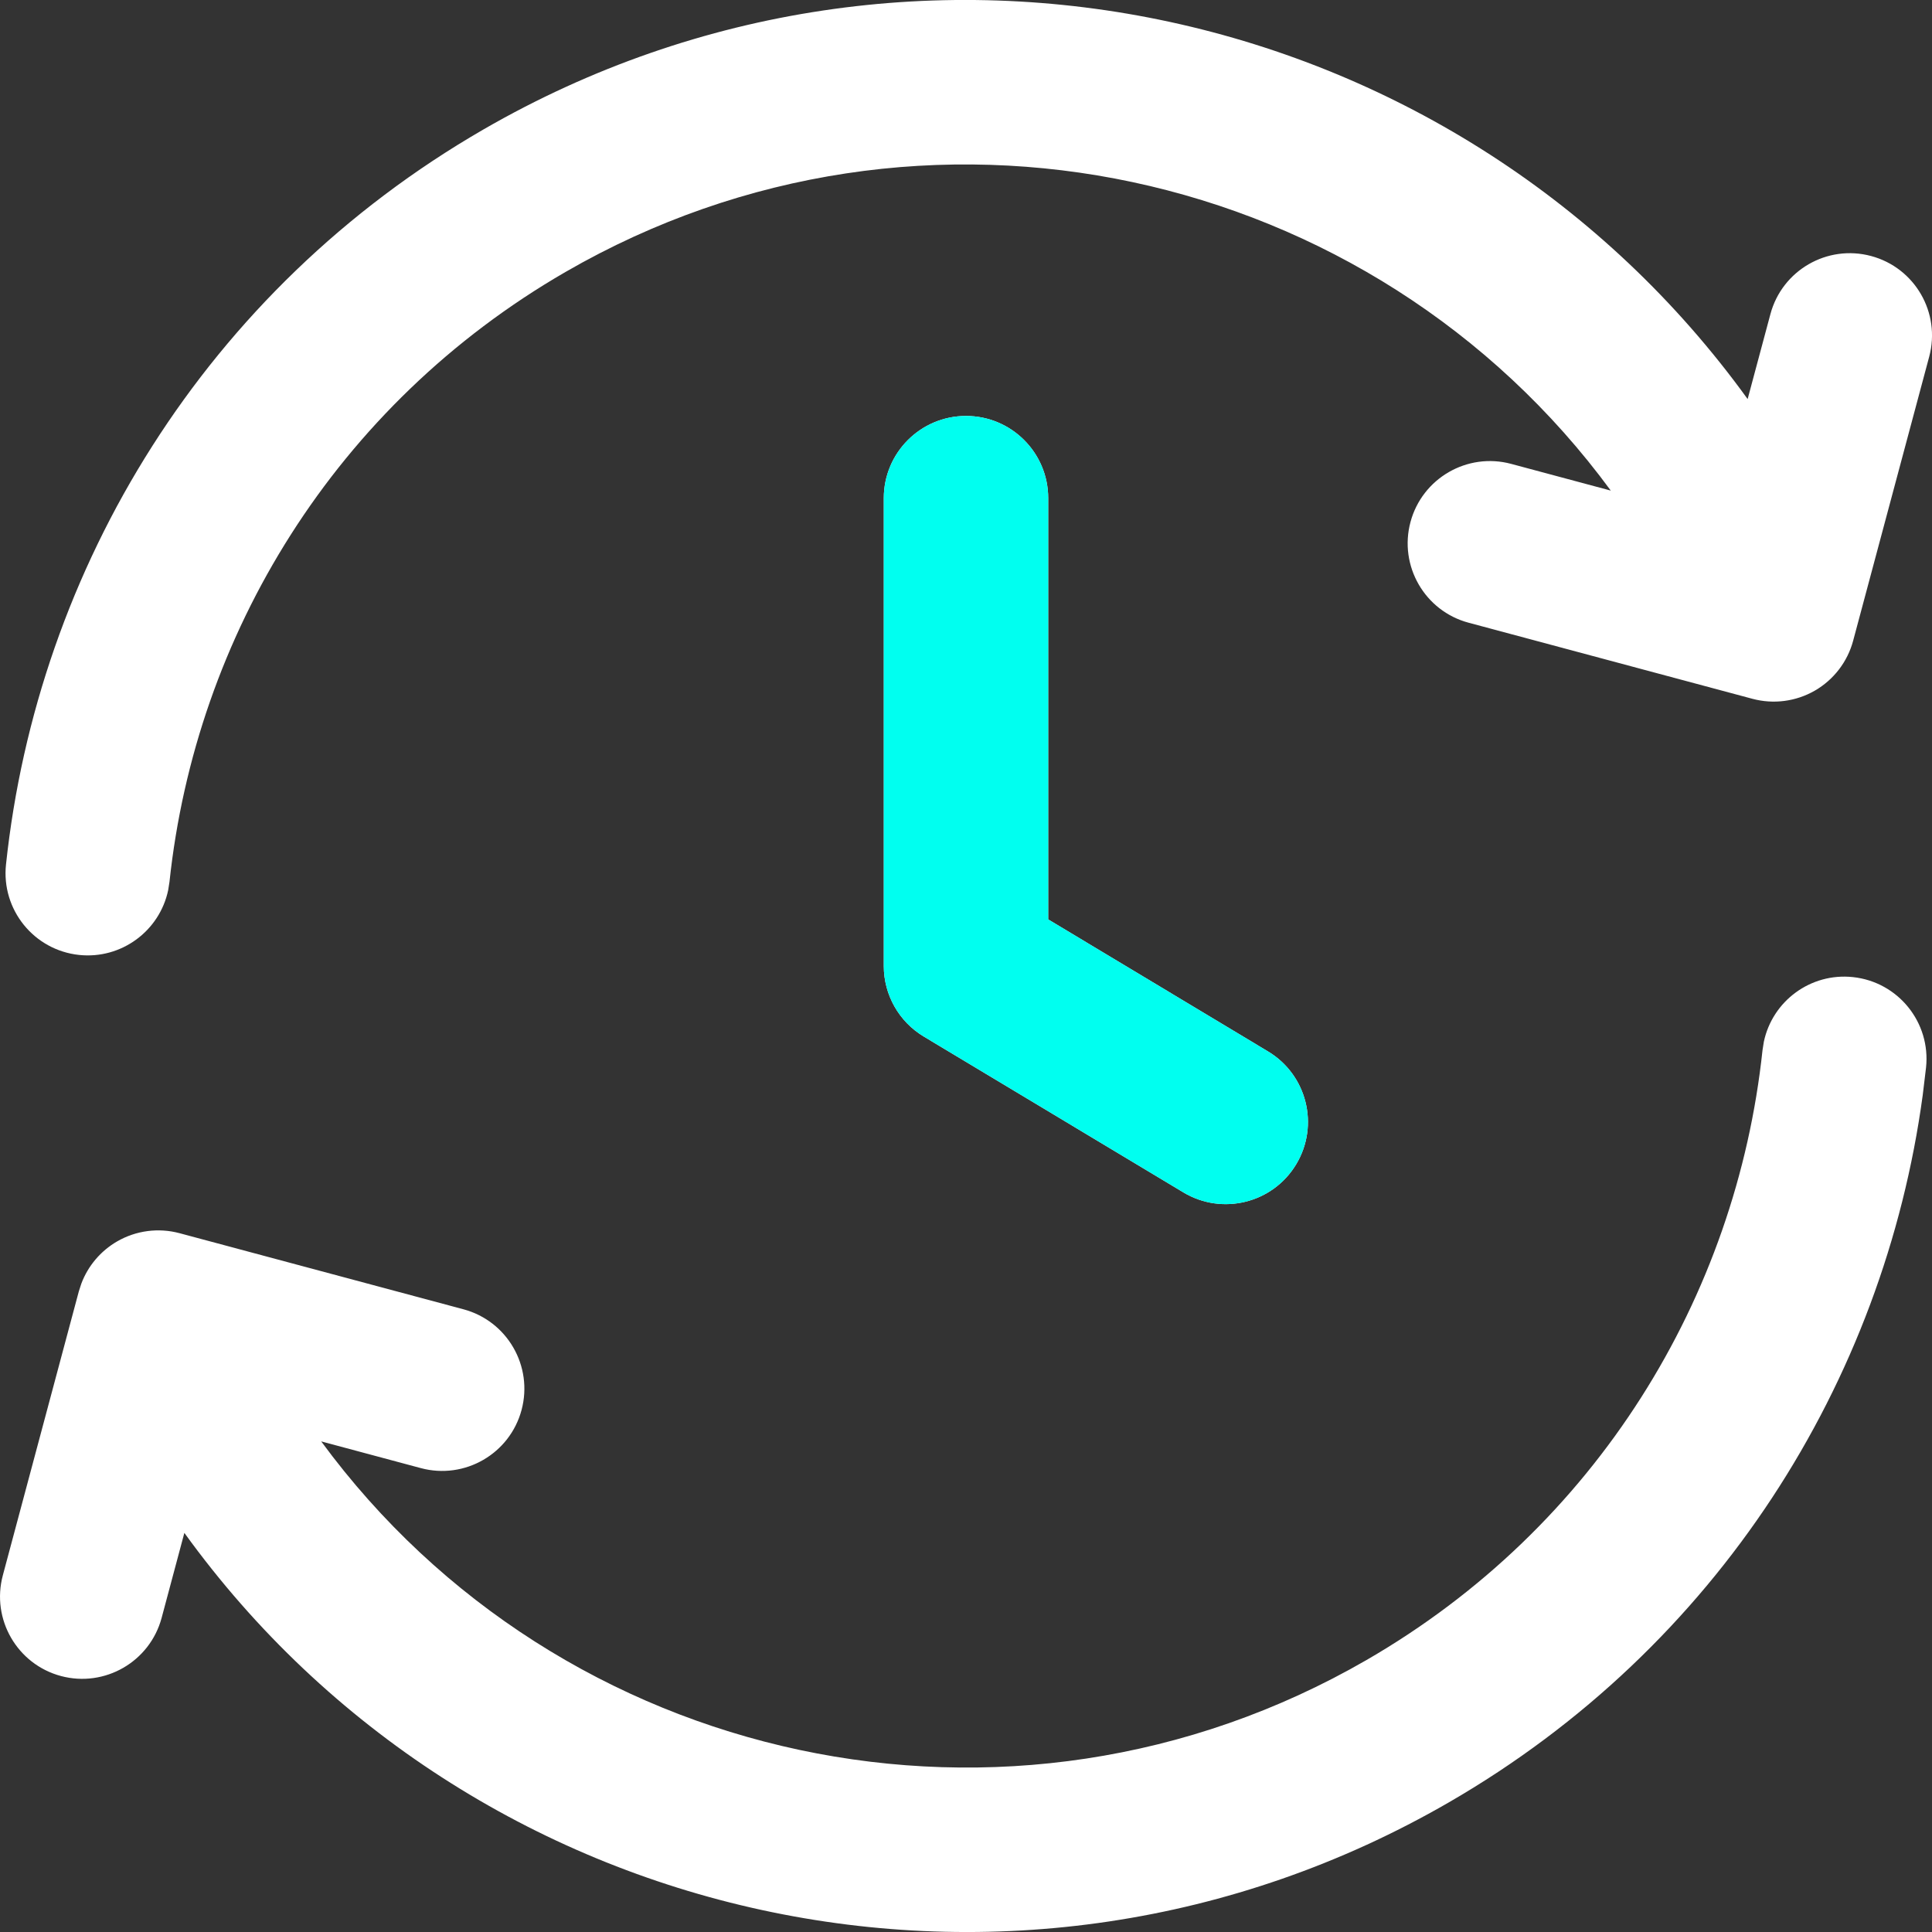 <svg width="47" height="47" viewBox="0 0 47 47" fill="none" xmlns="http://www.w3.org/2000/svg">
<rect x="0" y="0" width="47" height="47" fill="#333333" stroke="none"/>
<path fill-rule="evenodd" clip-rule="evenodd" d="M45.077 23.77C46.176 23.887 46.972 24.872 46.855 25.97L46.774 26.644C45.831 33.598 41.793 40.065 35.242 43.849C24.72 49.927 11.451 46.932 4.485 37.291L3.932 39.358C3.646 40.425 2.549 41.058 1.483 40.773C0.416 40.487 -0.217 39.39 0.069 38.323L1.918 31.414L1.979 31.226C2.141 30.795 2.449 30.431 2.851 30.199C3.31 29.934 3.856 29.863 4.368 30L11.274 31.851C12.341 32.137 12.974 33.234 12.688 34.301C12.402 35.368 11.304 36.001 10.238 35.715L7.814 35.065C13.617 42.968 24.557 45.402 33.241 40.385C38.849 37.145 42.24 31.539 42.877 25.547L42.909 25.344C43.118 24.352 44.048 23.66 45.077 23.77Z" fill="white"/>
<path d="M11.758 3.151C22.28 -2.927 35.548 0.068 42.515 9.708L43.069 7.642C43.354 6.575 44.451 5.942 45.518 6.228C46.585 6.514 47.218 7.61 46.932 8.677L45.082 15.586C44.945 16.099 44.609 16.536 44.15 16.801C43.69 17.066 43.144 17.137 42.632 17L35.727 15.149C34.66 14.864 34.027 13.766 34.313 12.699C34.599 11.633 35.696 10.999 36.763 11.285L39.186 11.935C33.382 4.032 22.443 1.599 13.759 6.615C8.152 9.855 4.761 15.461 4.123 21.453L4.091 21.656C3.882 22.648 2.952 23.34 1.923 23.231C0.825 23.114 0.029 22.129 0.146 21.03C0.913 13.822 4.996 7.058 11.758 3.151Z" fill="white"/>
<path d="M21.5 12.119C21.5 11.015 22.396 10.119 23.5 10.119C24.605 10.119 25.5 11.015 25.5 12.119V22.367L30.848 25.579C31.795 26.148 32.102 27.376 31.533 28.323C30.965 29.27 29.736 29.576 28.789 29.008L22.471 25.215C21.869 24.854 21.5 24.202 21.5 23.5V12.119Z" fill="white"/>
<path d="M21.5 12.119C21.5 11.015 22.396 10.119 23.5 10.119C24.605 10.119 25.5 11.015 25.5 12.119V22.367L30.848 25.579C31.795 26.148 32.102 27.376 31.533 28.323C30.965 29.27 29.736 29.576 28.789 29.008L22.471 25.215C21.869 24.854 21.5 24.202 21.5 23.5V12.119Z" fill="#00FFF0"/>
</svg>
